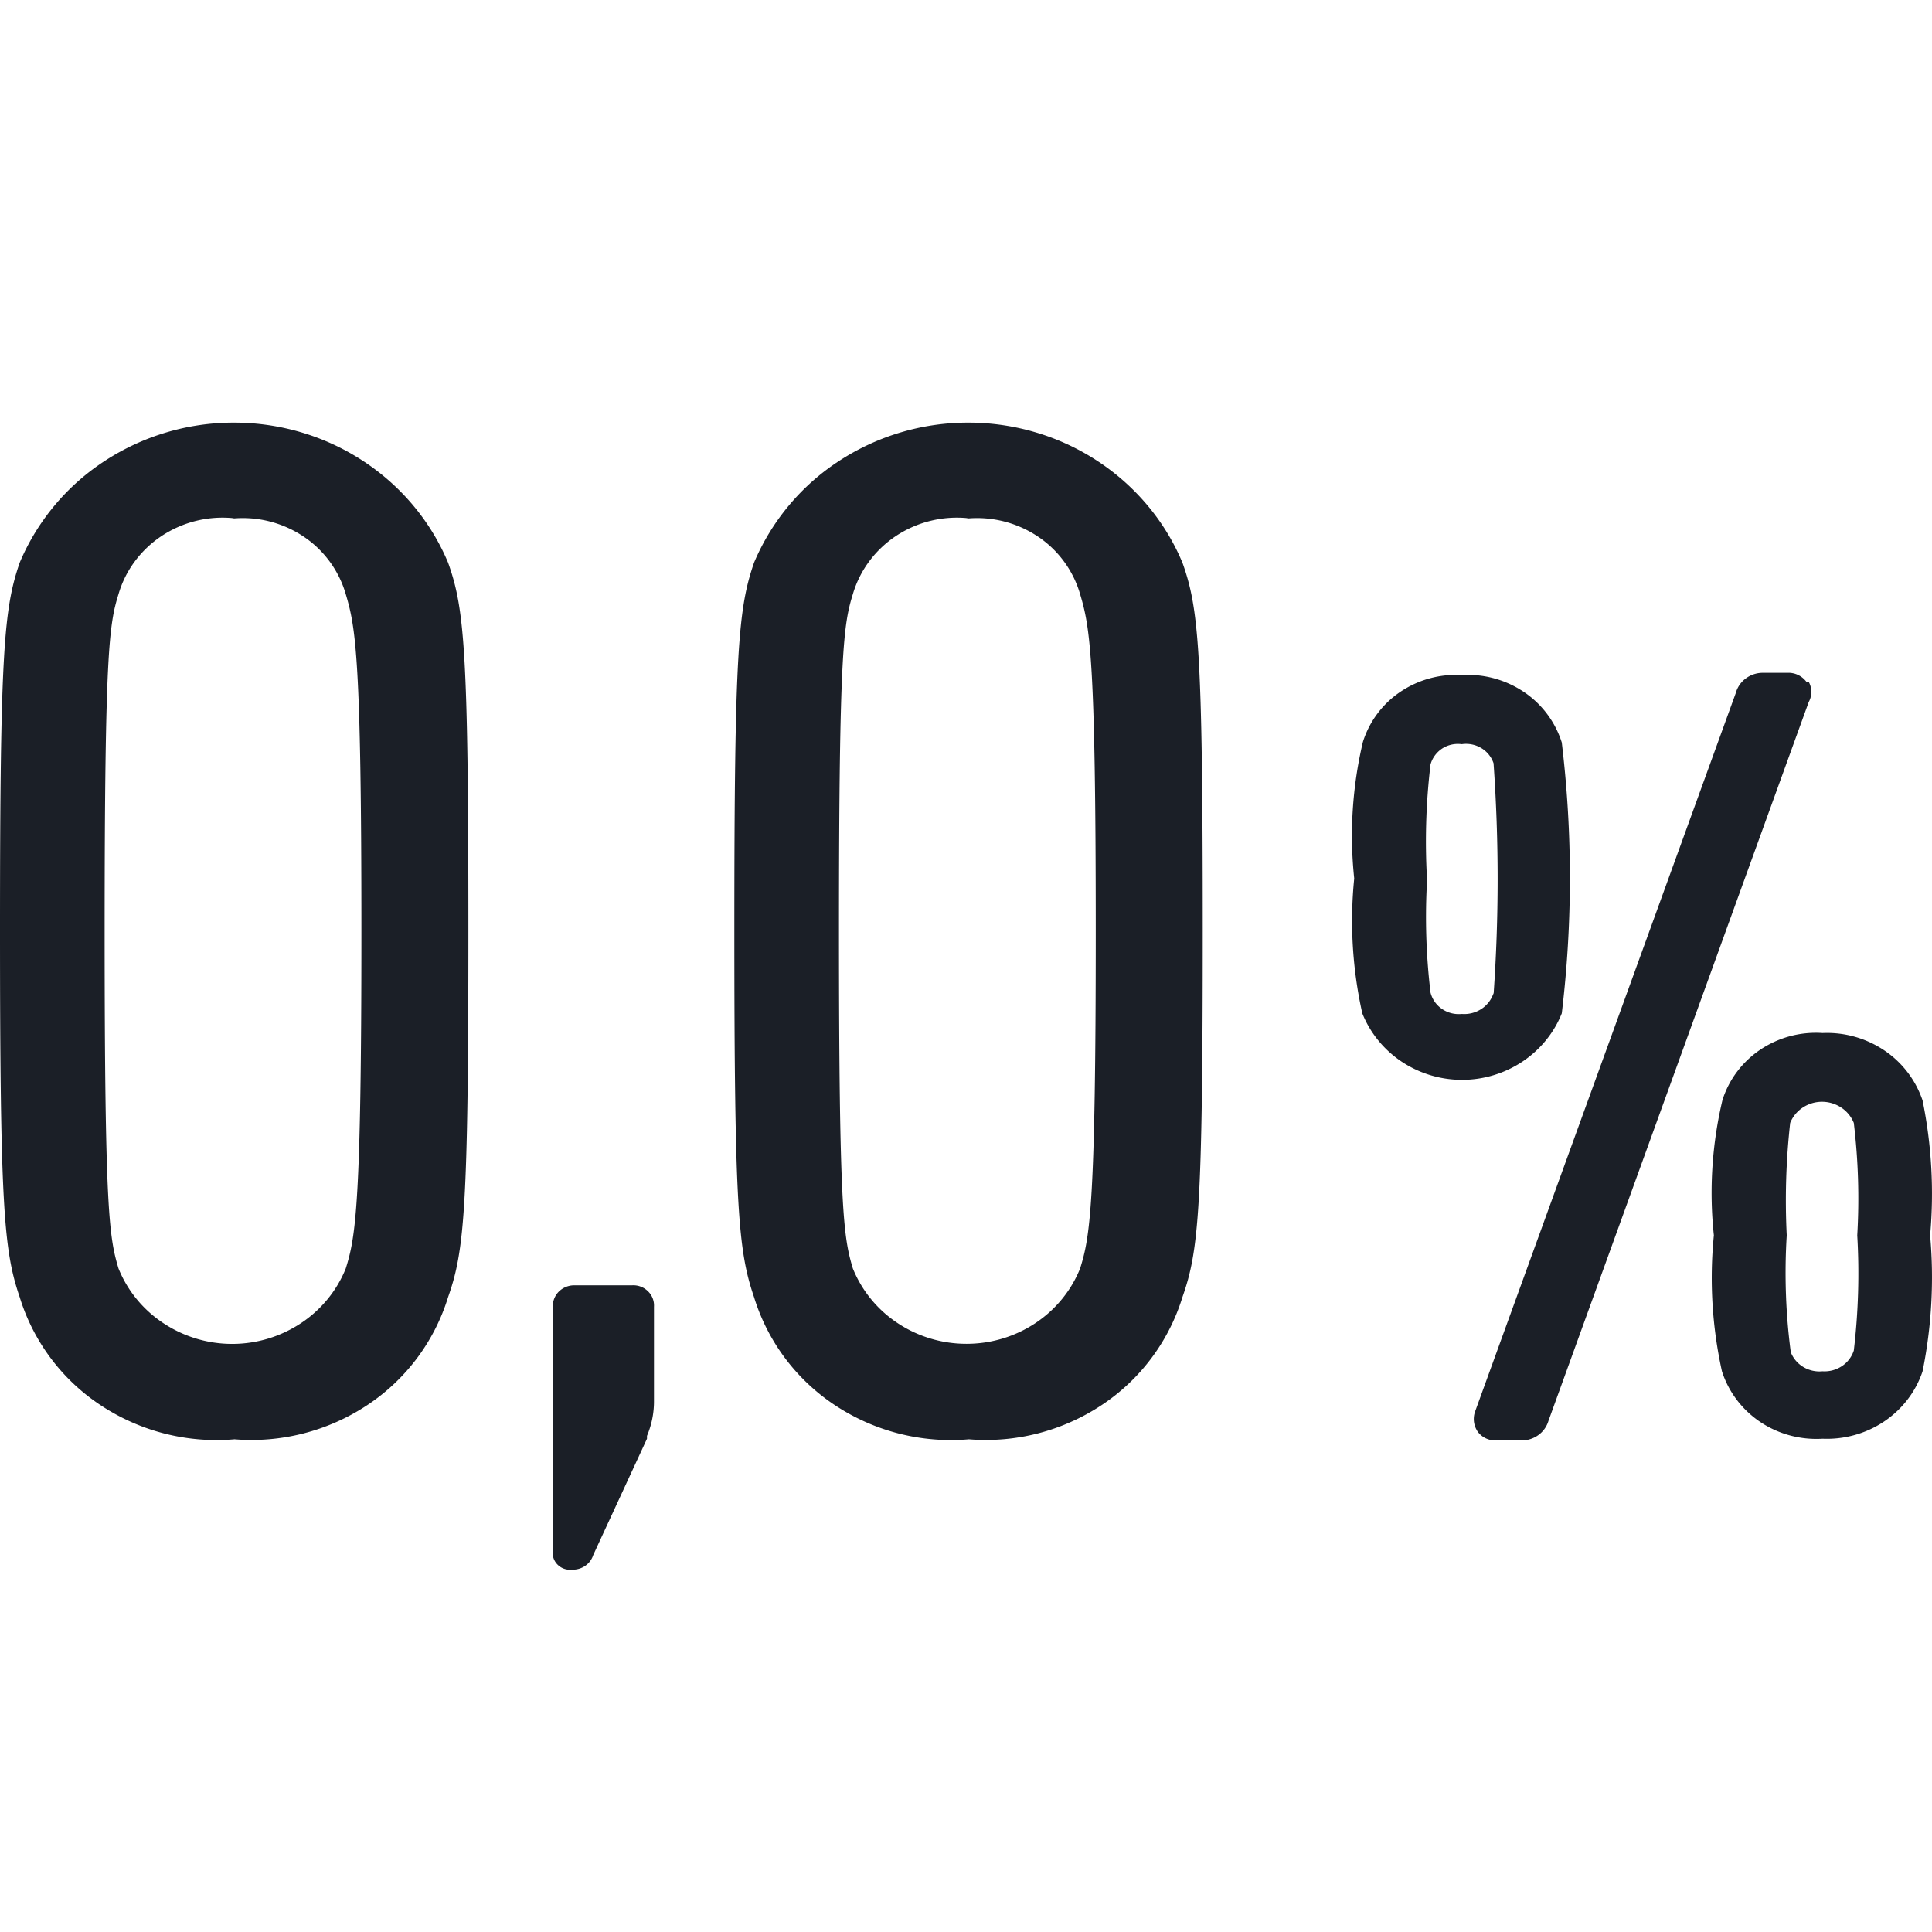 <svg width="32" height="32" fill="none" xmlns="http://www.w3.org/2000/svg"><path d="M25.868 16.784c.179-1.49.179-2.996 0-4.486a1.586 1.586 0 0 0-.629-.838 1.663 1.663 0 0 0-1.028-.279 1.643 1.643 0 0 0-1.017.278 1.567 1.567 0 0 0-.62.83 6.736 6.736 0 0 0-.144 2.261c-.075.747-.03 1.5.134 2.234.13.324.356.602.65.799a1.809 1.809 0 0 0 2.003 0c.295-.197.522-.475.651-.799Zm-1.13-.335a.495.495 0 0 1-.201.262.519.519 0 0 1-.326.083.49.49 0 0 1-.327-.083.465.465 0 0 1-.19-.271 10.526 10.526 0 0 1-.057-1.862c-.038-.64-.019-1.28.057-1.917.03-.107.098-.2.193-.263a.48.48 0 0 1 .324-.072.49.49 0 0 1 .323.064.468.468 0 0 1 .204.252c.09 1.277.09 2.558 0 3.835M29.92 11.293a.37.37 0 0 0-.317-.149h-.393a.47.47 0 0 0-.29.09.447.447 0 0 0-.17.245l-4.319 11.904a.371.371 0 0 0 .048.335.363.363 0 0 0 .307.14h.402a.47.47 0 0 0 .288-.086.447.447 0 0 0 .172-.24l4.31-11.904a.346.346 0 0 0 0-.335M31.844 18.227a1.624 1.624 0 0 0-.635-.83 1.701 1.701 0 0 0-1.022-.287 1.654 1.654 0 0 0-1.027.273c-.3.201-.522.495-.63.835a6.66 6.66 0 0 0-.143 2.243 7.158 7.158 0 0 0 .134 2.252c.109.34.332.636.634.839.302.202.666.3 1.032.278.364.015.723-.086 1.022-.287.3-.202.523-.494.635-.83.15-.741.192-1.5.125-2.252a7.737 7.737 0 0 0-.125-2.234Zm-1.082 2.234c.037.636.018 1.274-.057 1.908a.495.495 0 0 1-.198.259.52.52 0 0 1-.32.085.52.52 0 0 1-.318-.071.497.497 0 0 1-.208-.245 10.08 10.08 0 0 1-.067-1.936 11.61 11.61 0 0 1 .057-1.862.552.552 0 0 1 .208-.254.577.577 0 0 1 .638 0 .552.552 0 0 1 .208.254c.074.618.093 1.24.057 1.862ZM10.477 21.289H9.52a.364.364 0 0 0-.26.1.344.344 0 0 0-.104.254v4.048a.272.272 0 0 0 .082.227.287.287 0 0 0 .234.08.361.361 0 0 0 .22-.062.345.345 0 0 0 .134-.18l.89-1.926v-.047c.079-.186.118-.385.116-.586v-1.554a.326.326 0 0 0-.1-.256.345.345 0 0 0-.264-.098M3.879 23.84a3.475 3.475 0 0 1-2.209-.563 3.311 3.311 0 0 1-1.344-1.793C.067 20.721 0 20.024 0 15.397c0-4.625.067-5.323.326-6.077a3.747 3.747 0 0 1 1.41-1.686A3.91 3.91 0 0 1 3.874 7c.762 0 1.506.22 2.138.634.632.413 1.123 1 1.41 1.686.269.754.336 1.452.336 6.077 0 4.626-.067 5.324-.336 6.087a3.311 3.311 0 0 1-1.34 1.79 3.475 3.475 0 0 1-2.203.565Zm0-15.256a1.831 1.831 0 0 0-1.194.288c-.35.23-.607.573-.722.969-.153.493-.23.93-.23 5.584s.077 5.073.23 5.585c.148.368.407.684.743.906a2.062 2.062 0 0 0 2.279 0c.335-.222.594-.538.742-.906.163-.522.259-1.043.259-5.585s-.096-5.035-.259-5.584a1.725 1.725 0 0 0-.72-.968 1.812 1.812 0 0 0-1.195-.28M16.042 23.84a3.475 3.475 0 0 1-2.209-.563 3.312 3.312 0 0 1-1.344-1.793c-.259-.763-.326-1.46-.326-6.087 0-4.625.067-5.323.326-6.077a3.747 3.747 0 0 1 1.41-1.686A3.91 3.91 0 0 1 16.037 7c.762 0 1.506.22 2.138.634.632.413 1.123 1 1.41 1.686.269.754.336 1.452.336 6.077 0 4.626-.067 5.324-.336 6.087a3.31 3.31 0 0 1-1.34 1.79 3.475 3.475 0 0 1-2.203.565Zm0-15.256a1.831 1.831 0 0 0-1.194.288c-.35.23-.606.573-.722.969-.153.493-.23.93-.23 5.584s.077 5.073.23 5.585c.149.368.407.684.743.906.336.223.733.342 1.14.342.406 0 .803-.119 1.139-.342.335-.222.594-.538.742-.906.163-.522.259-1.043.259-5.585s-.096-5.035-.259-5.584a1.725 1.725 0 0 0-.72-.968 1.812 1.812 0 0 0-1.195-.28" fill="#1B1F27"/></svg>